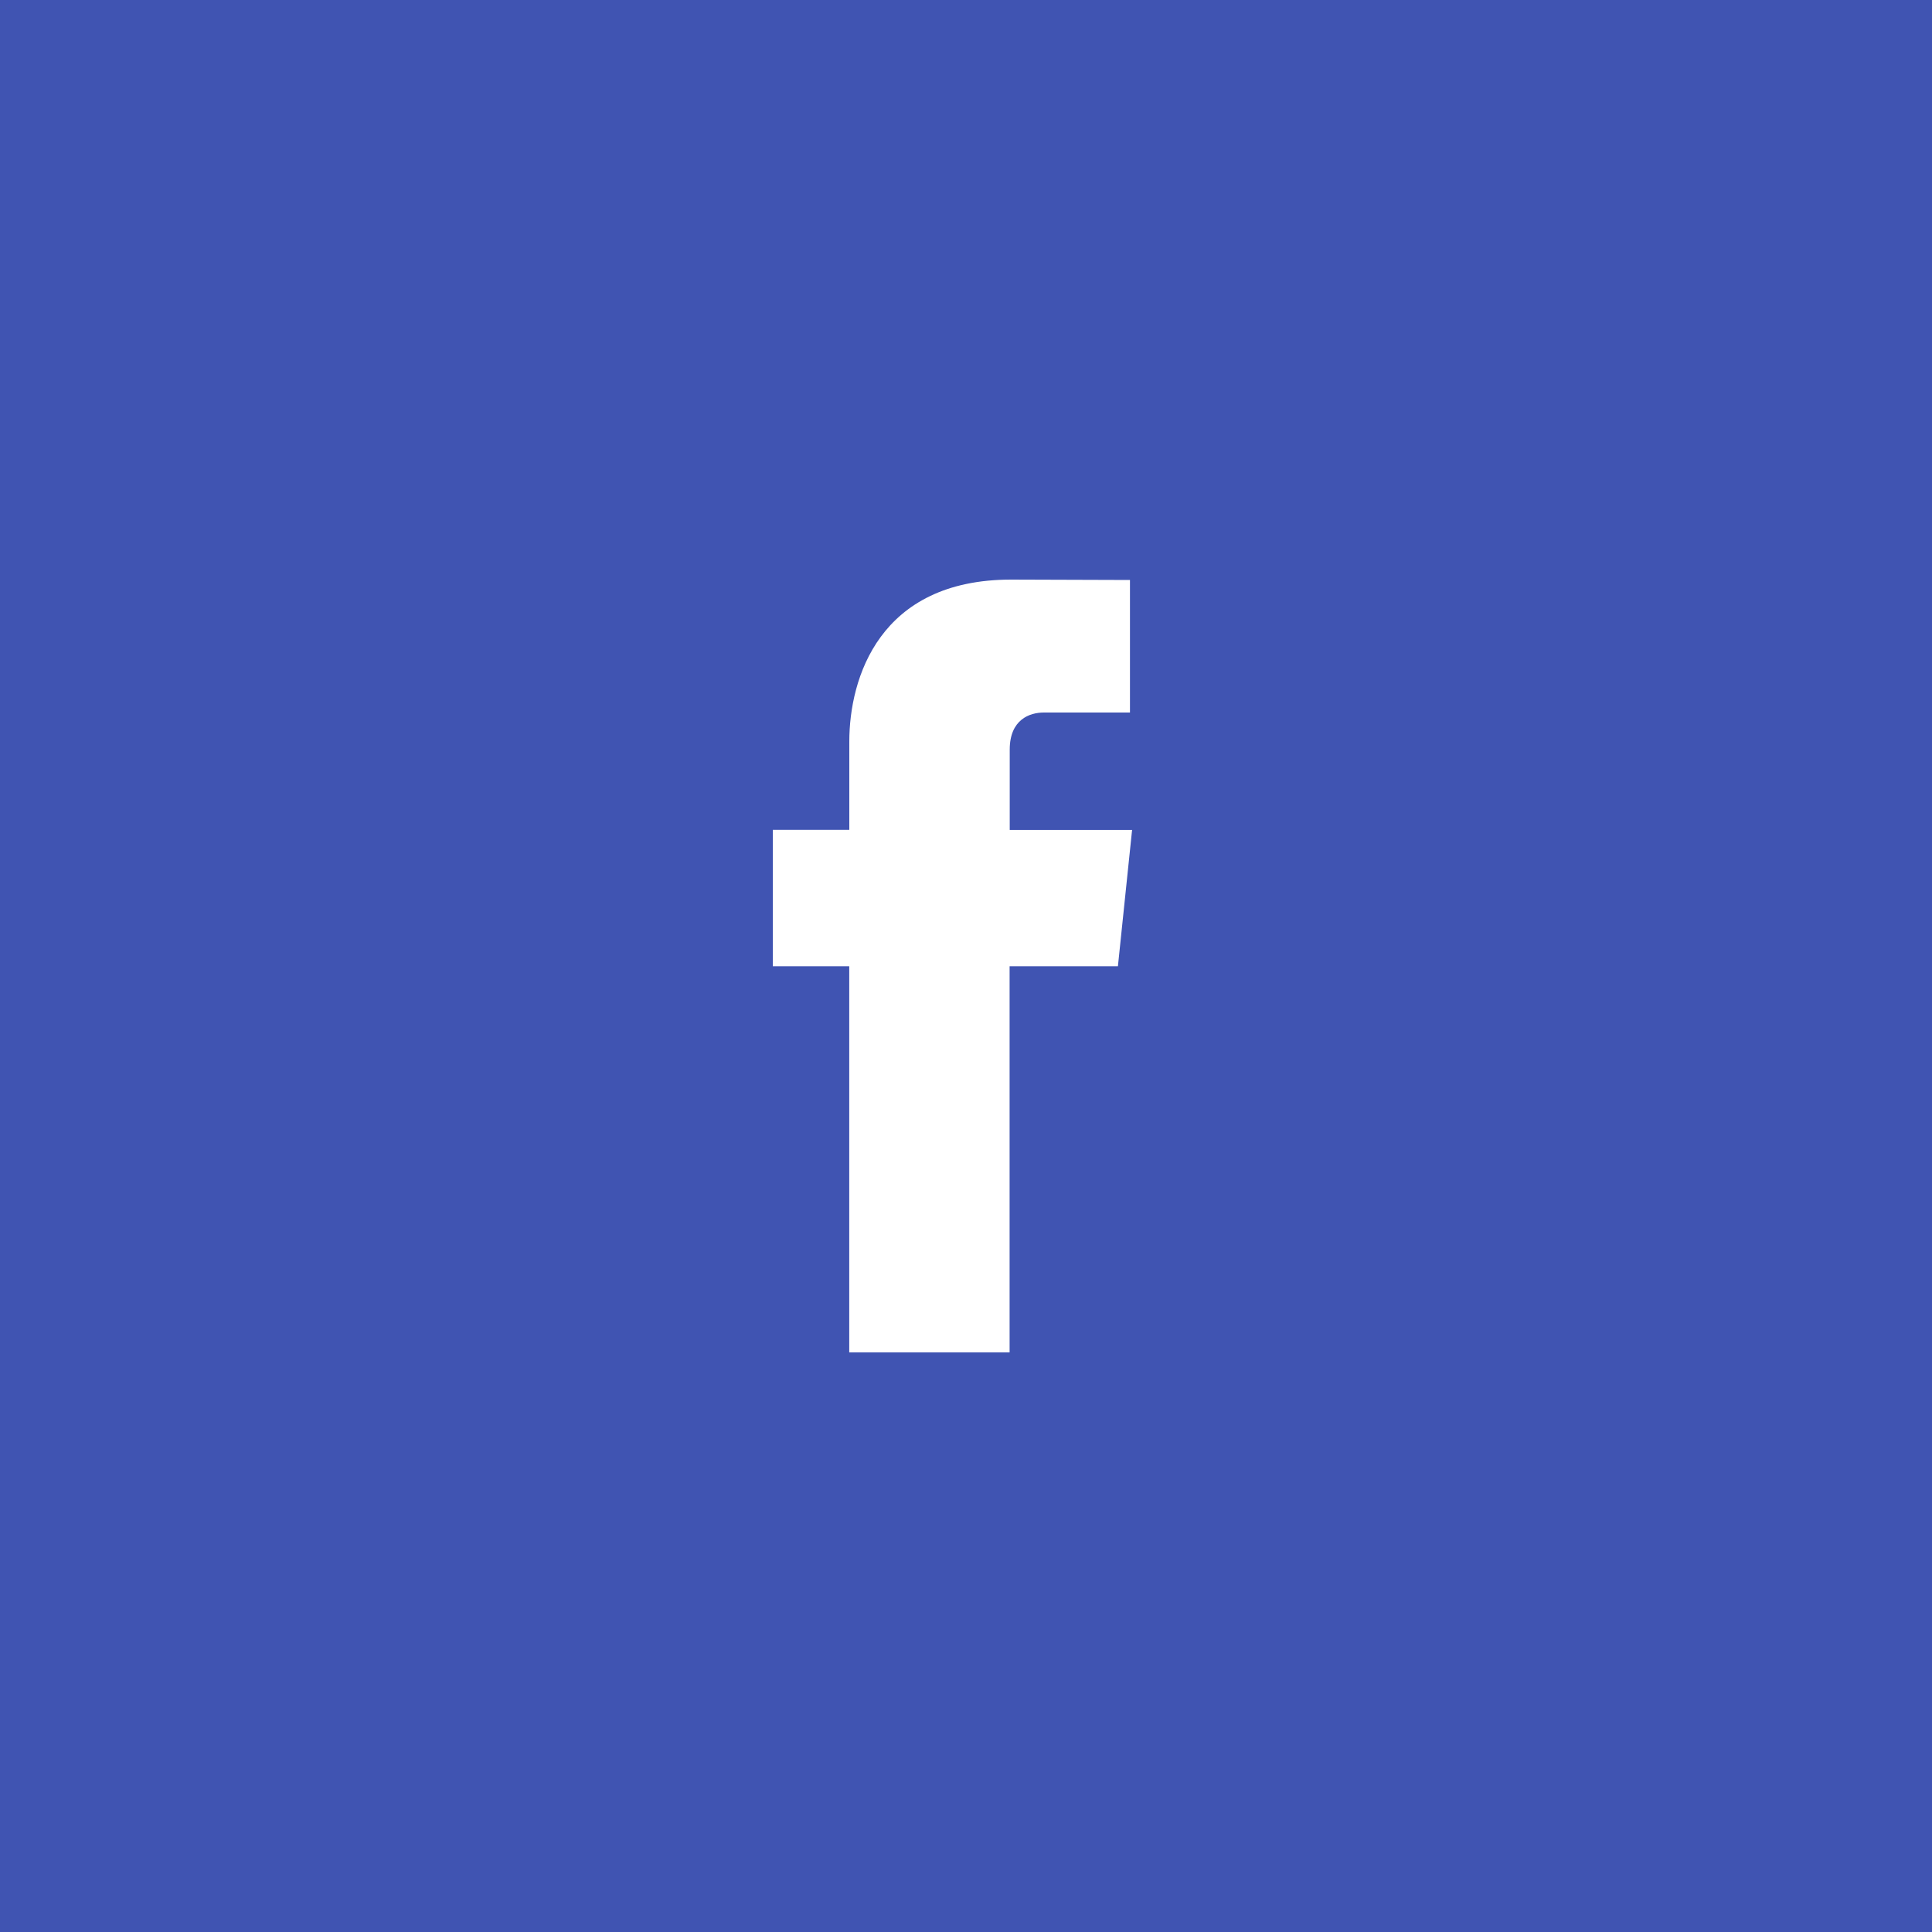 <?xml version="1.0" encoding="UTF-8" standalone="no"?>
<svg width="30px" height="30px" viewBox="0 0 30 30" version="1.1" xmlns="http://www.w3.org/2000/svg" xmlns:xlink="http://www.w3.org/1999/xlink">
    <!-- Generator: Sketch 44 (41411) - http://www.bohemiancoding.com/sketch -->
    <title>Group 2</title>
    <desc>Created with Sketch.</desc>
    <defs></defs>
    <g id="Page-1" stroke="none" stroke-width="1" fill="none" fill-rule="evenodd">
        <g id="Article" transform="translate(-295, -702)">
            <g id="Group-2" transform="translate(295, 702)">
                <rect id="Rectangle-16-Copy" fill="#4054B2" x="0" y="0" width="30" height="30"></rect>
                <path d="M17.359,15.004 L15.677,15.004 L15.677,21 L13.187,21 L13.187,15.004 L12,15.004 L12,12.886 L13.188,12.886 L13.188,11.515 C13.188,10.533 13.653,9 15.7,9 L17.546,9.006 L17.546,11.064 L16.208,11.064 C15.989,11.064 15.679,11.172 15.679,11.64 L15.679,12.887 L17.579,12.887 L17.359,15.004 Z" id="Path" fill="#FFFFFF"></path>
            </g>
        </g>
    </g>
</svg>